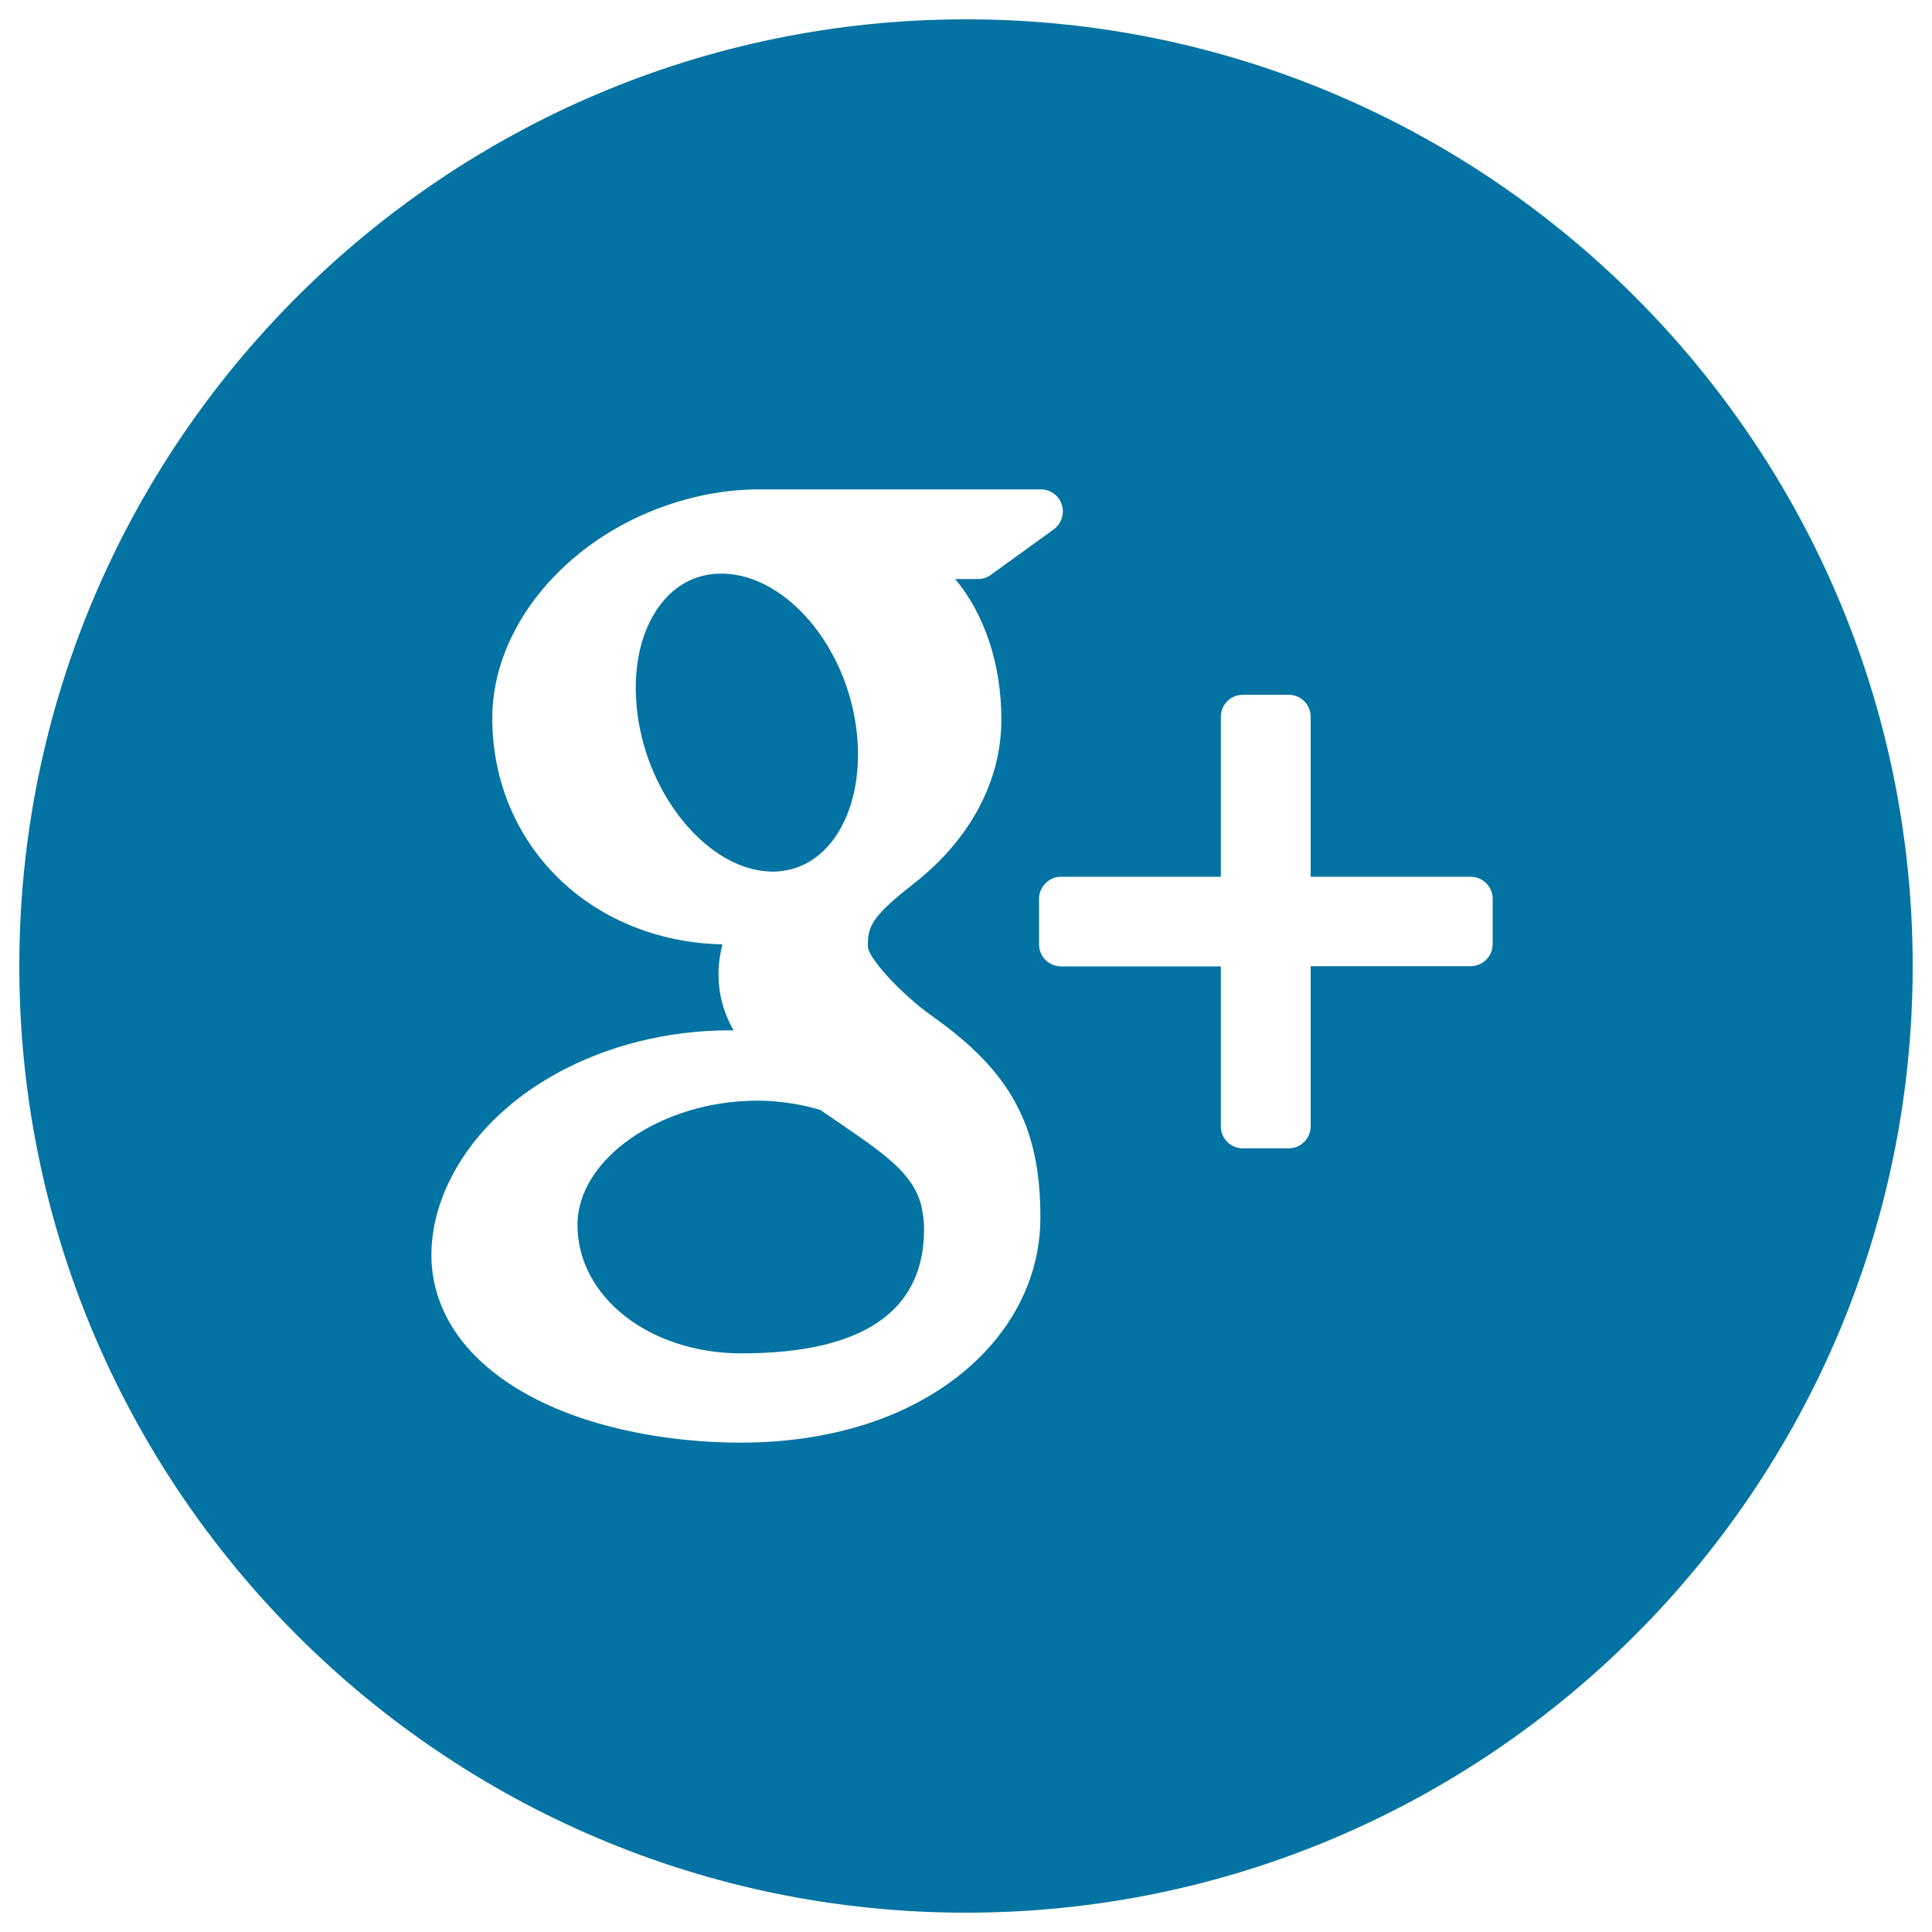 <svg xmlns="http://www.w3.org/2000/svg" viewBox="0 0 1000 1000" style="fill:#0273a2">
<title>Google Plus Logo Button SVG icon</title>
<g><g><g><path d="M434.4,581.2c-3.2-2.1-6.4-4.4-9.8-6.7c-9.9-3-20.5-4.6-31.3-4.8h-1.3c-49.6,0-93.1,30-93.1,64.3c0,37.3,37.3,66.5,84.9,66.5c62.7,0,94.5-21.7,94.5-64.3c0-4-0.5-8.2-1.5-12.4C472.5,607.2,457.3,596.9,434.4,581.2z"/><path d="M399.2,451.2C399.2,451.2,399.2,451.2,399.2,451.2c11.9,0,21.9-4.7,29.7-13.6c12.2-13.9,17.5-36.6,14.3-60.7c-5.6-43.1-36.5-79.1-68.7-80l-1.3,0c-11.4,0-21.6,4.7-29.3,13.5c-12,13.7-17.1,35.3-13.9,59.4c5.6,43.1,37.1,80.4,68.7,81.3H399.2L399.2,451.2z"/><path d="M500,10C229.8,10,10,229.8,10,500c0,270.2,219.8,490,490,490c270.2,0,490-219.8,490-490C990,229.8,770.2,10,500,10z M443.5,738.6c-18.5,5.3-38.5,8.1-59.6,8.1c-23.4,0-45.9-2.7-66.9-8c-40.6-10.2-70.6-29.7-84.6-54.7c-6-10.8-9.1-22.3-9.1-34.3c0-12.3,2.9-24.8,8.7-37.1c22.2-47.4,80.9-79.3,145.8-79.3c0.7,0,1.3,0,1.9,0c-5.3-9.3-7.8-18.9-7.8-29.1c0-5,0.7-10.2,2-15.4c-68.1-1.5-119.1-51.4-119.1-117.2c0-46.4,37.1-91.7,90.2-110c15.9-5.5,32.1-8.3,48-8.3h145.7c5,0,9.4,3.2,10.9,7.9c1.5,4.7-0.2,9.9-4.2,12.8l-32.6,23.6c-2,1.4-4.3,2.1-6.7,2.1h-11.7c15.1,18.1,23.9,43.8,23.9,72.7c0,31.9-16.1,62.1-45.5,85.1c-22.7,17.7-23.6,22.6-23.6,32.6c0.3,5.5,16.1,23.6,33.5,36c40.6,28.7,55.8,56.9,55.8,104C538.6,679.4,501.3,721.8,443.5,738.6z M772.6,488.7c0,6.3-5.2,11.4-11.4,11.4h-82.8V583c0,6.3-5.2,11.4-11.4,11.4h-23.6c-6.4,0-11.5-5.1-11.5-11.4v-82.8h-82.7c-6.3,0-11.4-5.1-11.4-11.4v-23.5c0-6.3,5.1-11.5,11.4-11.5h82.7v-82.8c0-6.3,5.1-11.4,11.5-11.4h23.6c6.3,0,11.4,5.1,11.4,11.4v82.8h82.8c6.3,0,11.4,5.1,11.4,11.4L772.6,488.7L772.6,488.7z"/></g></g></g>
</svg>
